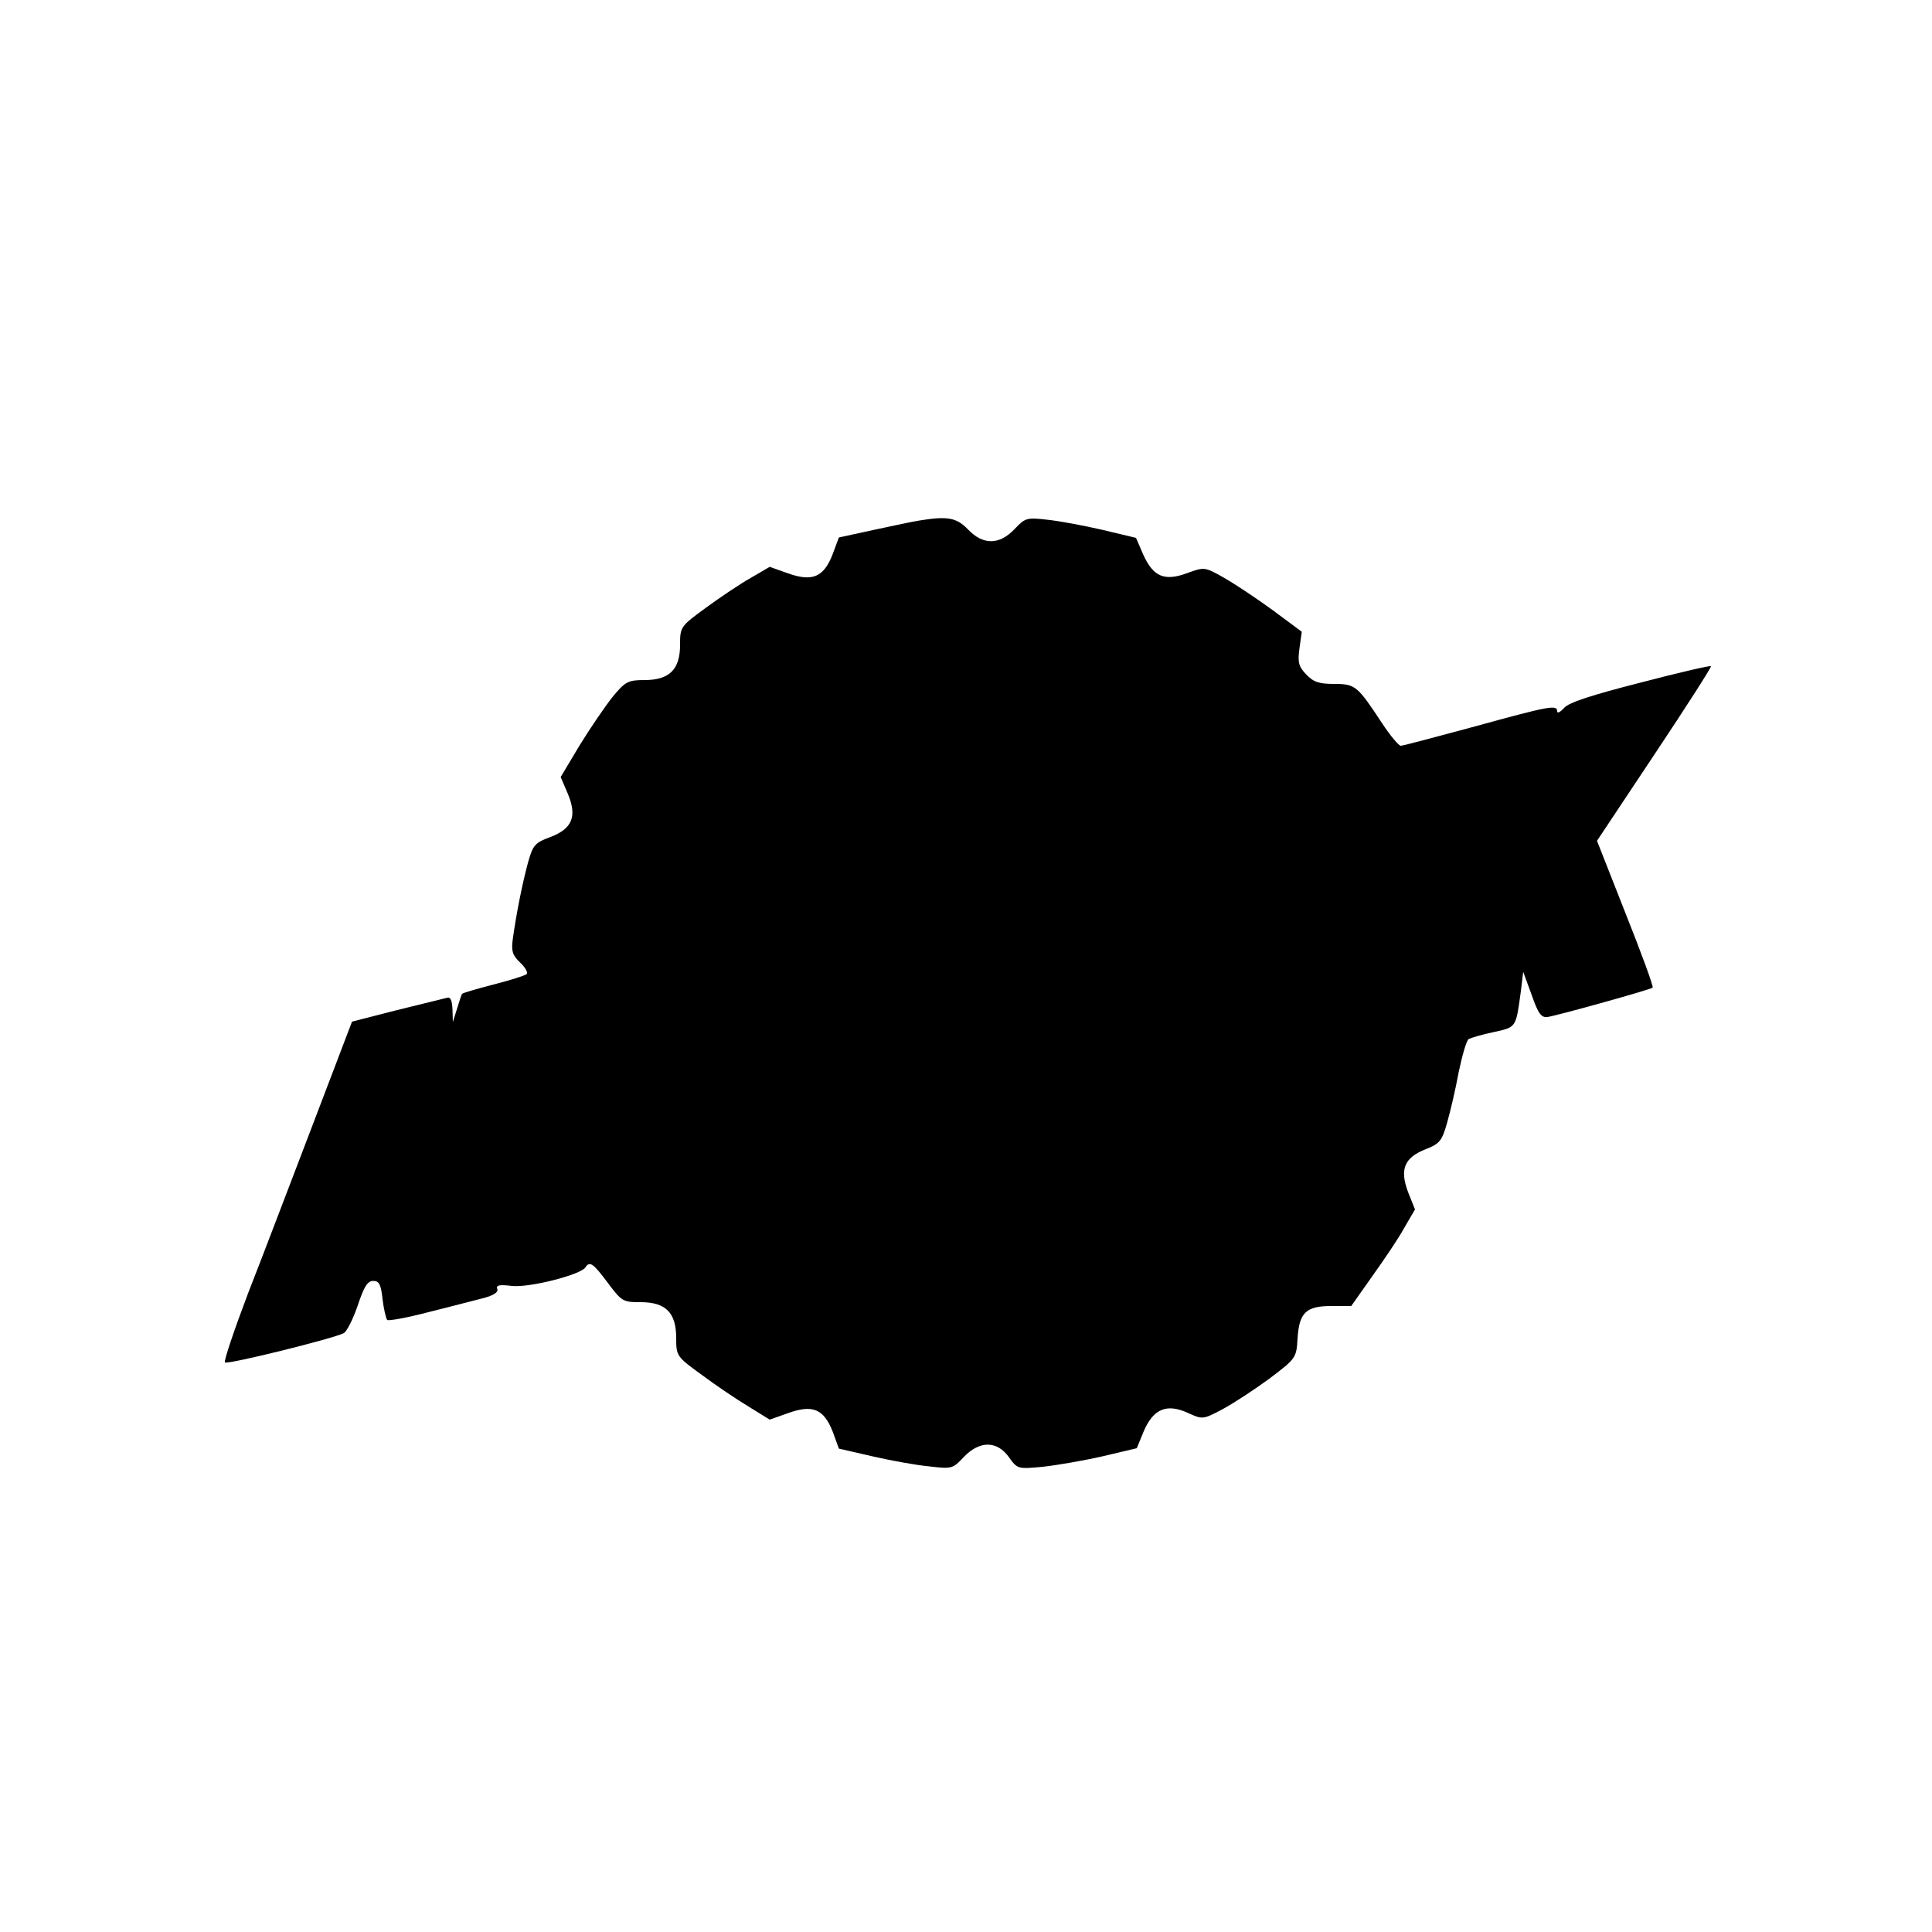 <?xml version="1.0" encoding="UTF-8" standalone="yes"?>
<svg version="1.0" xmlns="http://www.w3.org/2000/svg" width="500" height="500" viewBox="0 0 500 500" preserveAspectRatio="xMidYMid meet">
  <g transform="translate(0,500) scale(0.1,-0.1)" fill="#000000" stroke="none">
    <path d="M2380 3653 c-14 -2 -66 -13 -117 -24 l-92 -20 -16 -43 c-23 -60 -53
-72 -115 -50 l-48 17 -48 -28 c-27 -15 -79 -50 -116 -77 -67 -49 -68 -50 -68
-97 0 -64 -28 -91 -92 -91 -43 0 -50 -4 -83 -44 -19 -24 -58 -81 -85 -125
l-49 -82 18 -42 c25 -59 13 -91 -44 -113 -41 -15 -46 -21 -59 -68 -14 -52 -30
-131 -39 -197 -4 -30 -1 -41 19 -60 13 -12 21 -26 17 -30 -5 -4 -43 -16 -86
-27 -43 -11 -80 -22 -81 -24 -2 -2 -7 -19 -13 -38 l-11 -35 -1 33 c-1 22 -5
32 -13 30 -7 -2 -66 -16 -130 -32 l-117 -30 -101 -265 c-56 -146 -131 -344
-168 -438 -36 -95 -63 -175 -60 -179 7 -6 282 62 308 76 8 5 24 37 36 72 16
48 25 63 40 63 15 0 20 -9 24 -47 3 -26 9 -50 12 -54 4 -3 53 6 110 21 57 14
120 31 141 36 25 7 37 15 34 23 -4 10 5 12 38 8 45 -5 178 29 190 48 11 17 20
11 58 -40 36 -48 39 -50 85 -50 65 0 92 -27 92 -93 0 -46 1 -48 66 -95 36 -27
91 -64 121 -82 l55 -34 48 17 c64 23 92 10 115 -48 l16 -44 87 -20 c48 -11
114 -23 147 -26 58 -7 61 -6 89 24 41 43 86 43 117 0 22 -31 23 -31 88 -25 36
4 106 16 154 27 l89 21 18 44 c25 58 59 72 113 48 39 -18 40 -18 91 9 28 15
83 51 121 79 69 52 70 54 73 103 4 68 22 85 87 85 l52 0 55 78 c30 42 68 98
82 124 l28 48 -18 45 c-22 59 -10 89 46 111 36 14 42 22 55 68 8 28 22 87 30
131 9 43 20 82 26 86 6 3 35 12 65 18 59 13 57 11 70 106 l6 50 22 -60 c17
-49 25 -59 41 -57 30 5 267 71 272 76 3 2 -29 89 -70 192 l-74 188 149 224
c82 123 148 226 146 228 -2 2 -85 -17 -184 -43 -125 -32 -184 -51 -196 -65
-10 -11 -18 -15 -18 -9 0 18 -20 14 -213 -39 -100 -27 -186 -50 -192 -50 -5 0
-27 26 -48 58 -64 97 -69 102 -124 102 -40 0 -54 5 -73 25 -19 20 -22 31 -17
67 l6 43 -74 55 c-41 30 -98 68 -126 84 -51 29 -52 29 -96 13 -59 -22 -88 -10
-114 47 l-19 44 -88 21 c-48 11 -112 23 -142 26 -52 6 -57 5 -84 -24 -40 -42
-82 -42 -121 -1 -29 30 -52 35 -125 23z"/>
  </g>
</svg>